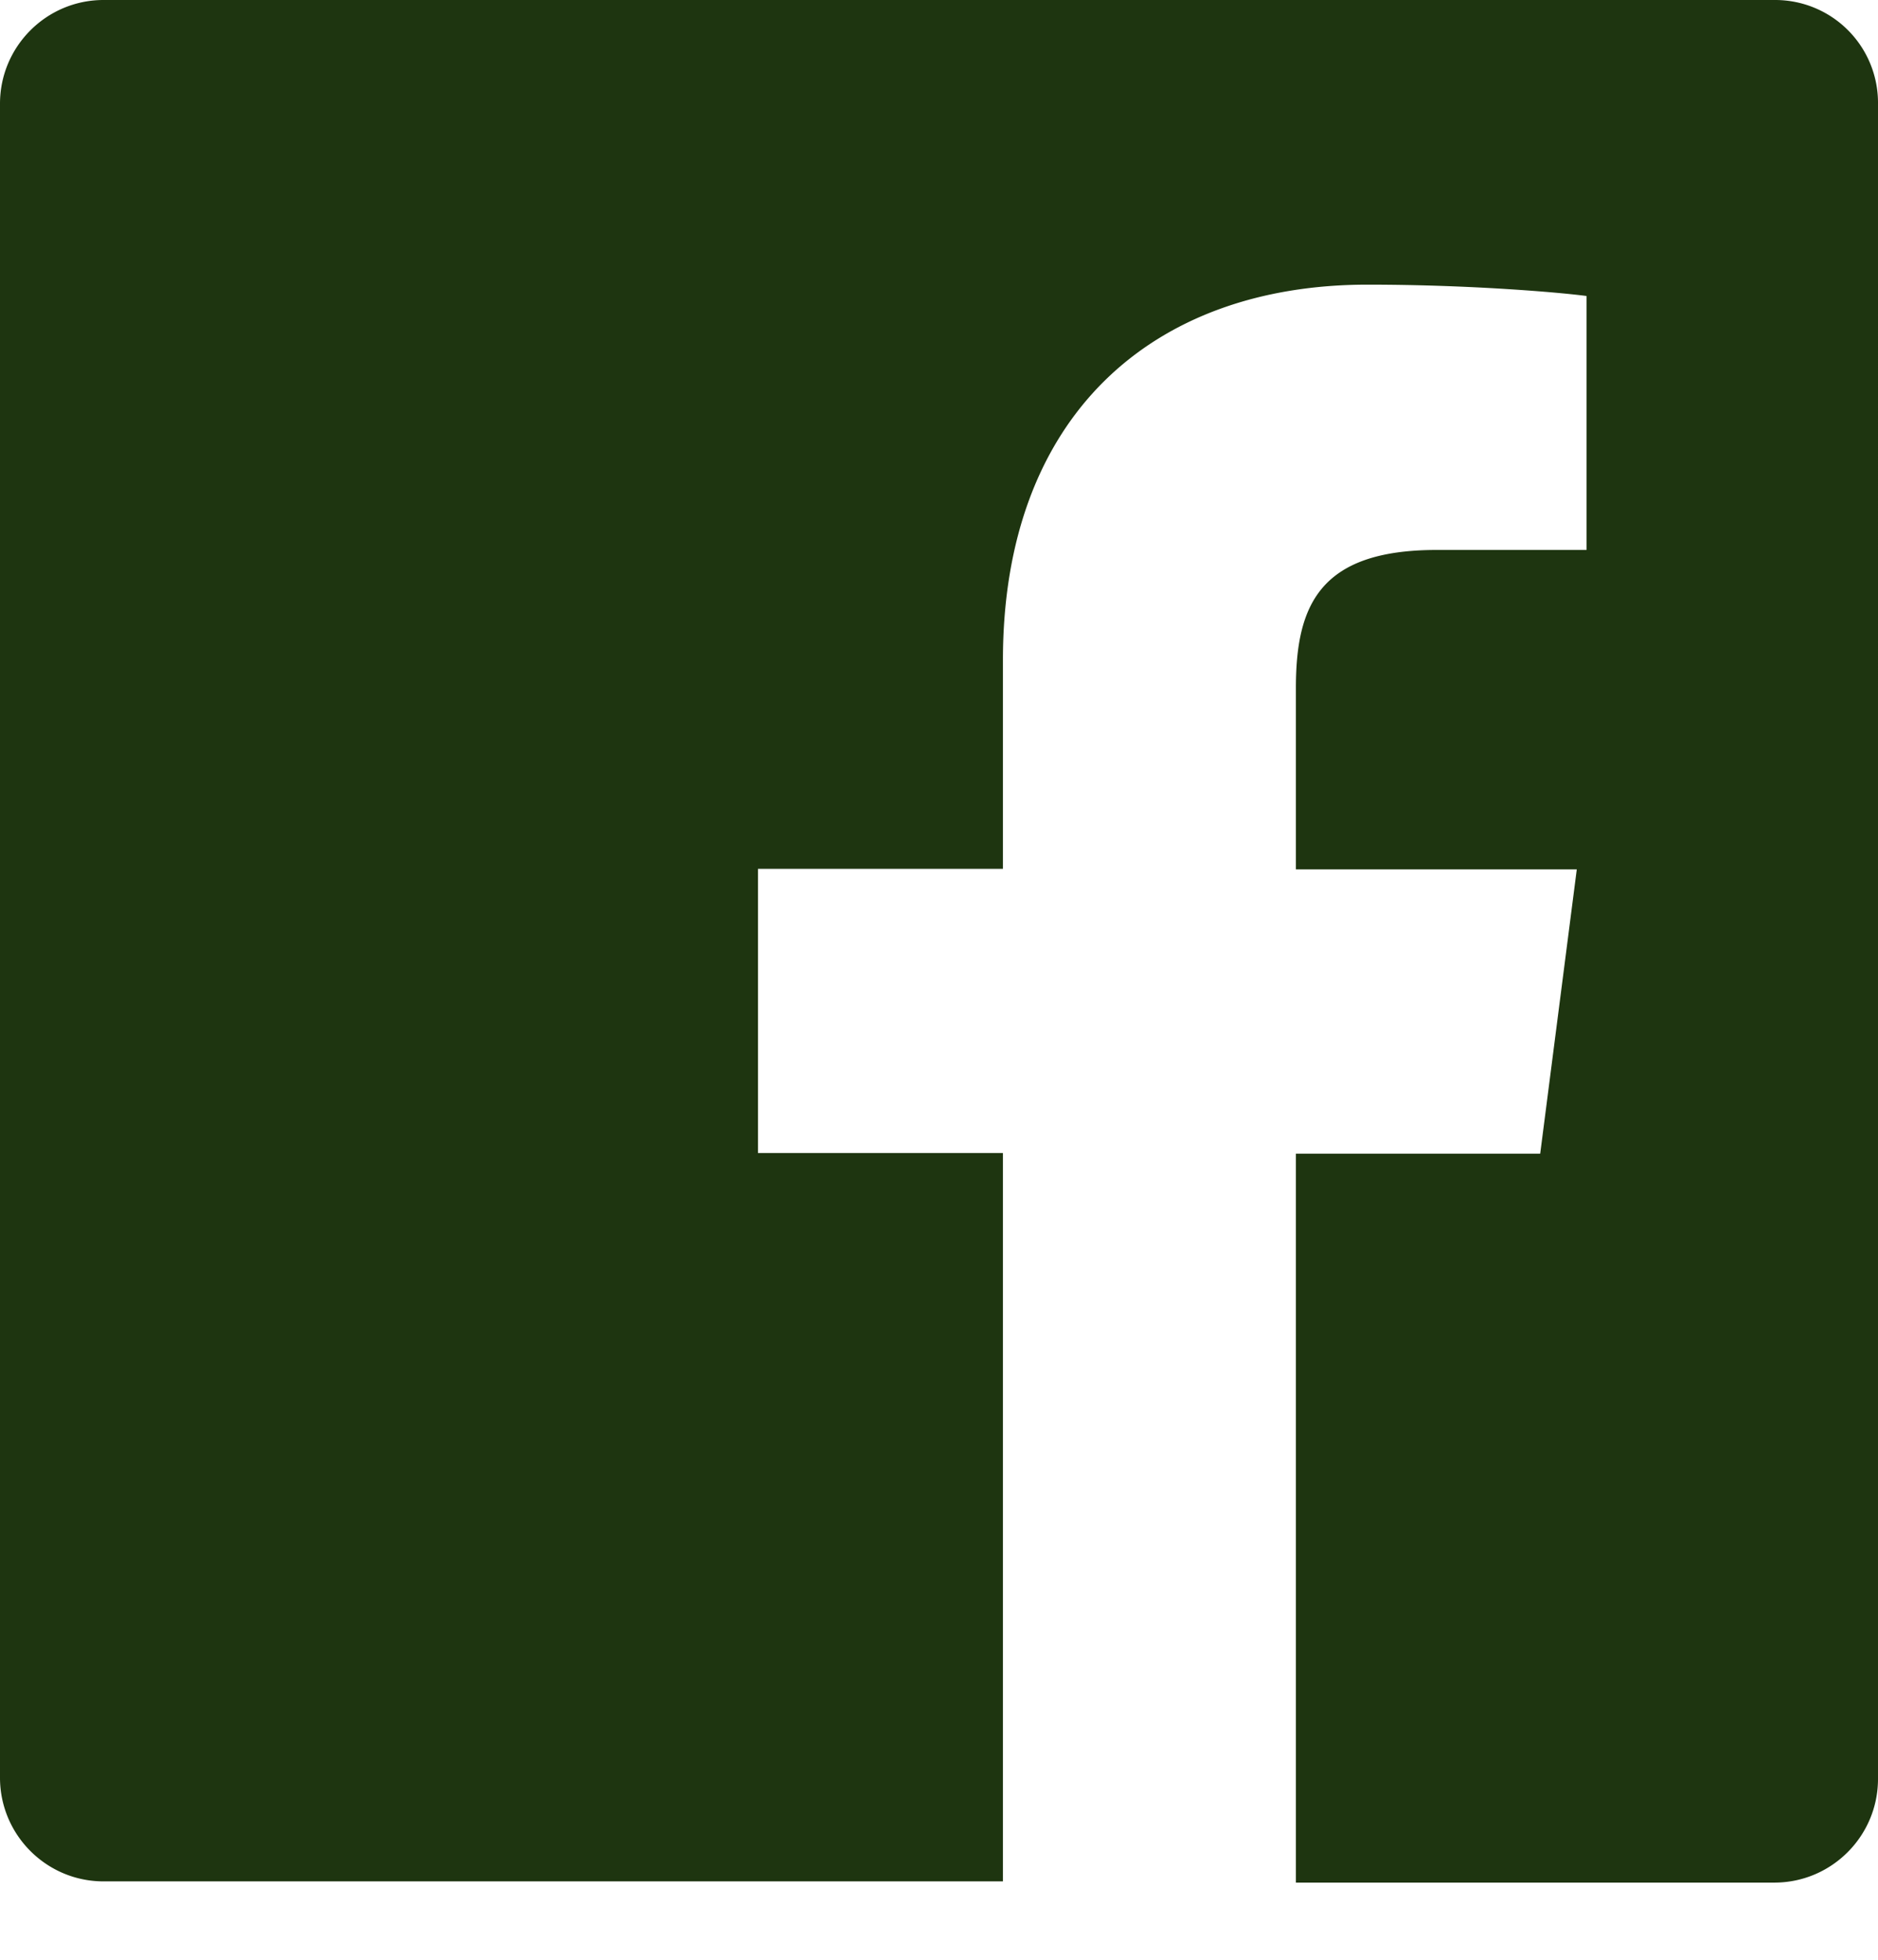 <svg width="23" height="24" xmlns="http://www.w3.org/2000/svg"><path d="M21.74 0H1.268C.568 0 0 .57 0 1.27v20.5c0 .7.568 1.27 1.268 1.27h11.015v-8.92h-3v-3.48h3V8.083c0-2.979 1.82-4.597 4.465-4.597 1.268 0 2.363.096 2.683.139v3.11h-1.836c-1.438 0-1.724.682-1.724 1.692v2.22h3.44l-.448 3.481h-2.992v8.927h5.86c.7 0 1.269-.569 1.269-1.27V1.27A1.259 1.259 0 0021.74 0z" fill="#1E3510"/></svg>